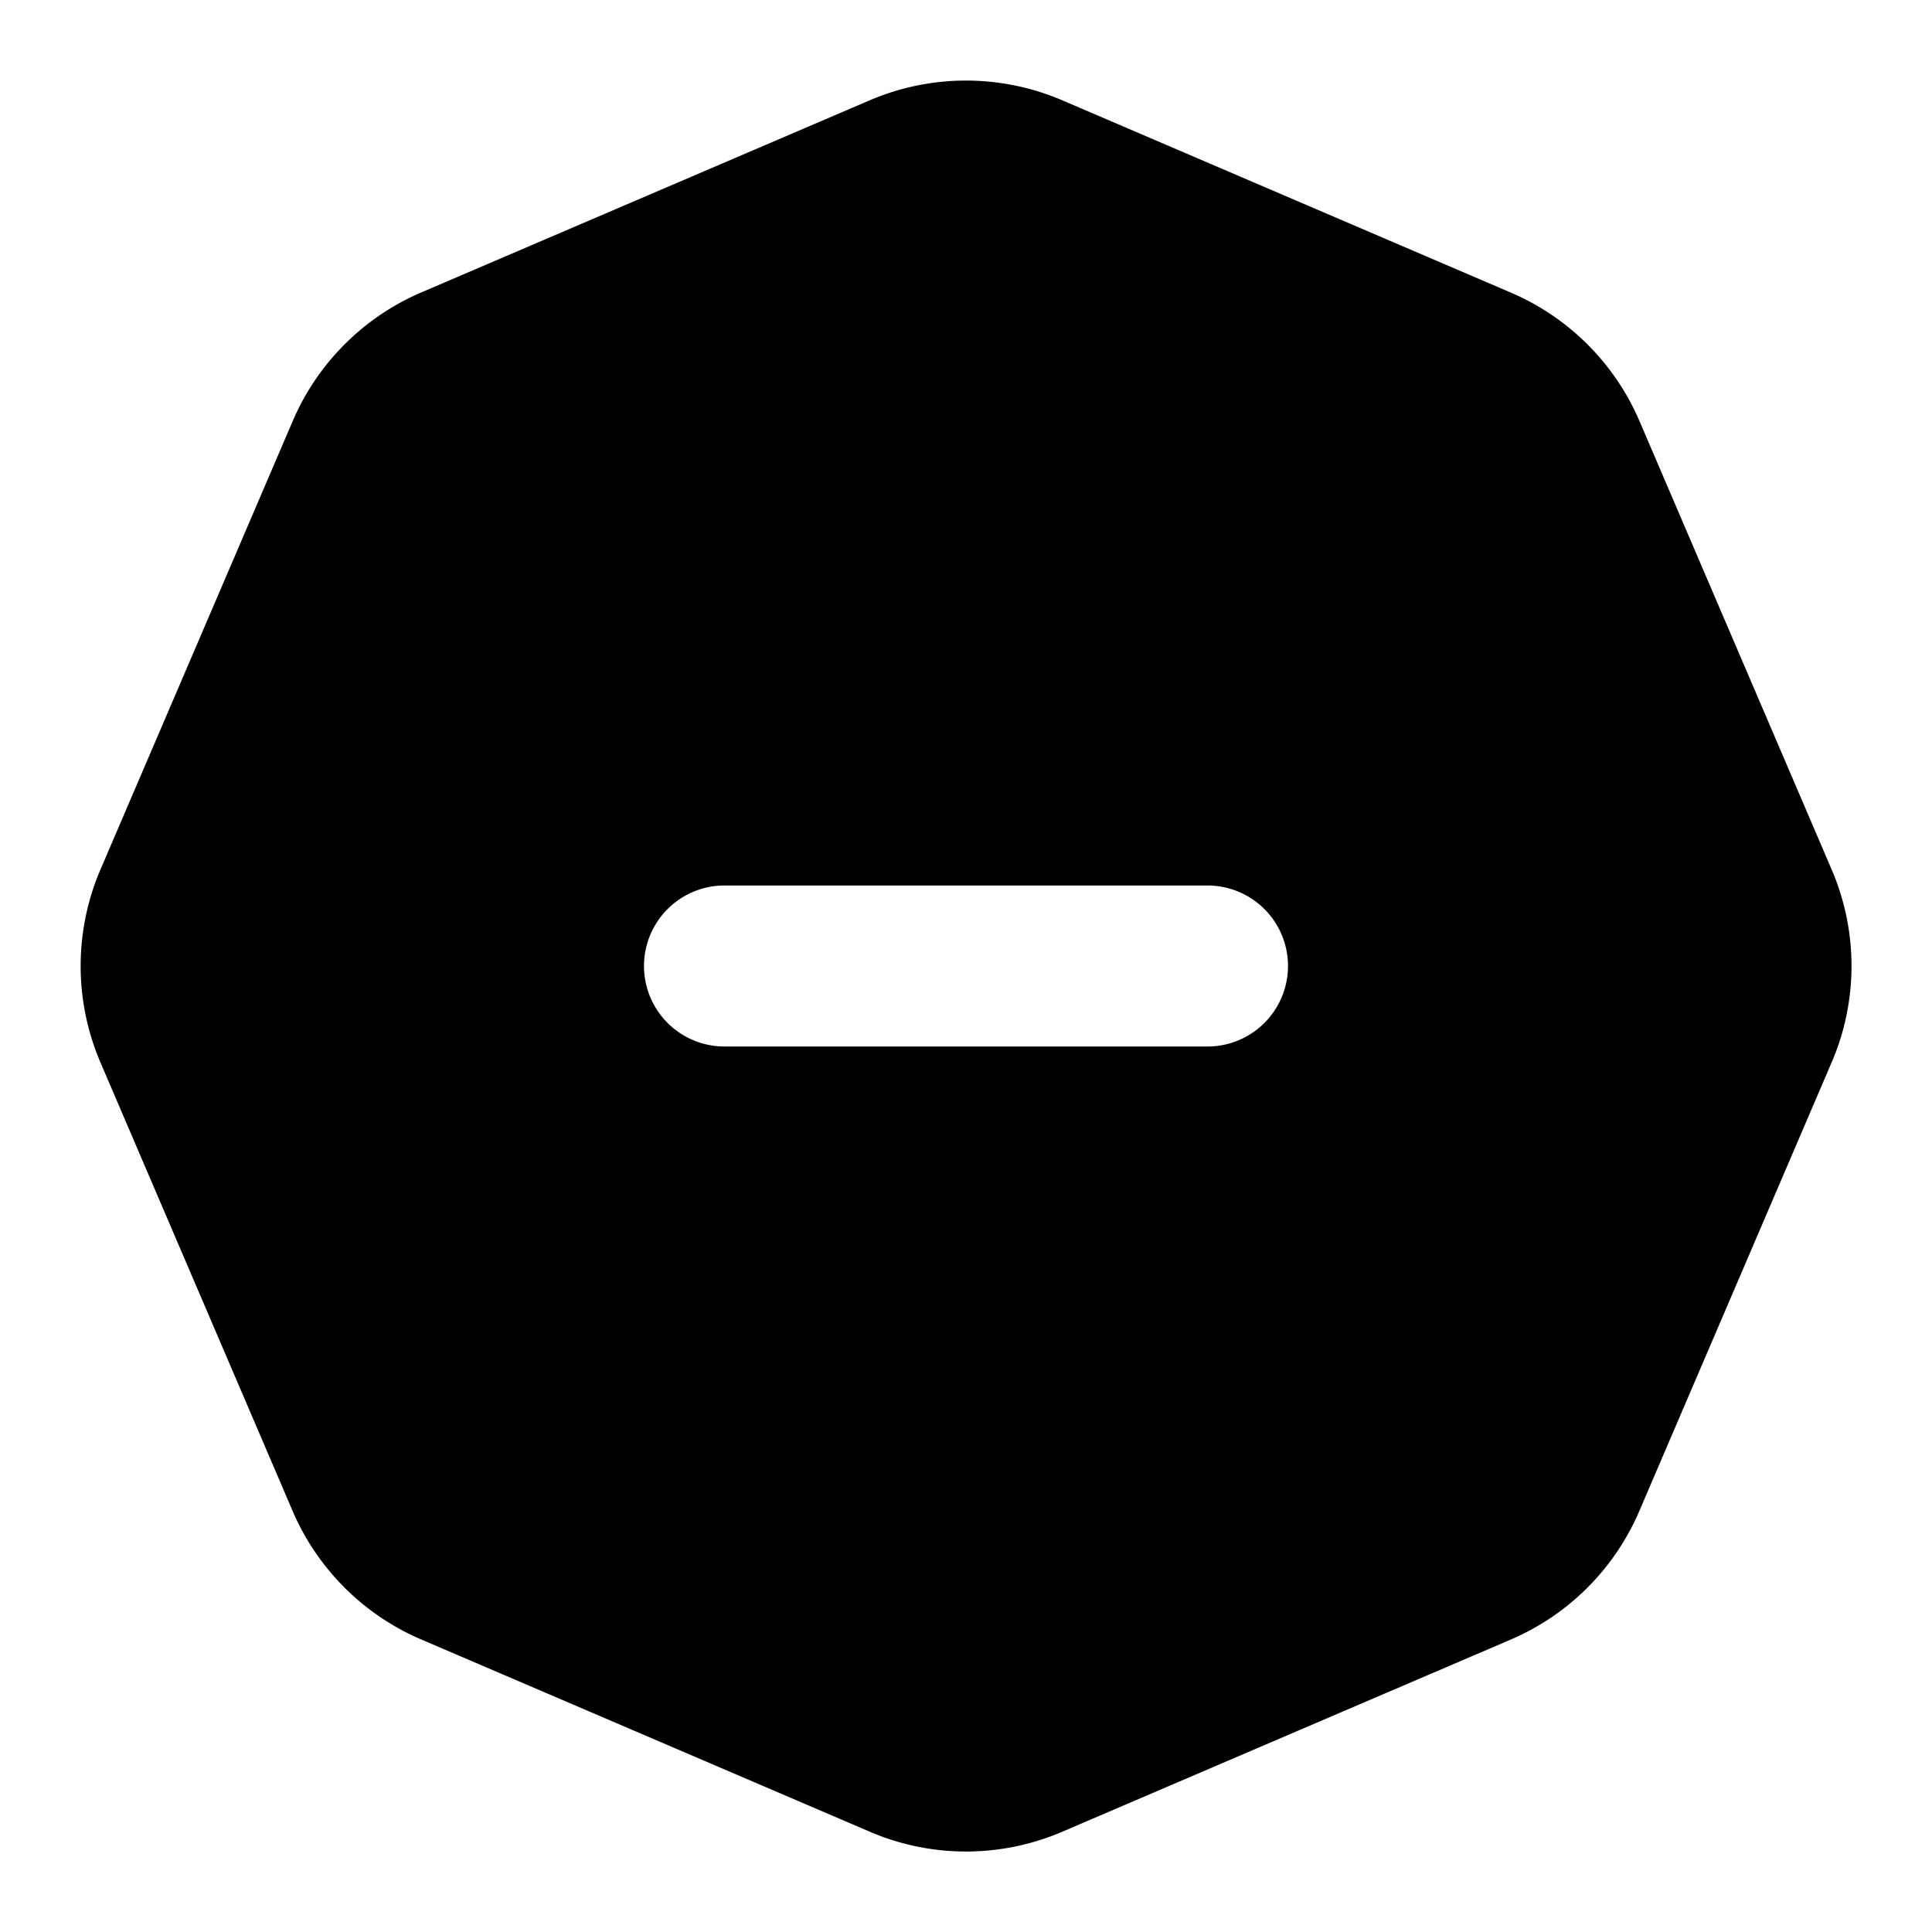 <!--
unicode: "1017f"
version: "3.34"
-->
<svg
  xmlns="http://www.w3.org/2000/svg"
  width="24"
  height="24"
  viewBox="0 0 24 24"
  fill="currentColor"
>
  <path d="M13.196 1.246l5.575 2.39a3.04 3.04 0 0 1 1.595 1.594l2.388 5.573c.328 .764 .328 1.63 0 2.393l-2.39 5.575a3.04 3.04 0 0 1 -1.594 1.595l-5.573 2.388a3.03 3.03 0 0 1 -2.393 0l-5.574 -2.389a3.04 3.04 0 0 1 -1.595 -1.595l-2.388 -5.574a3.04 3.04 0 0 1 0 -2.392l2.39 -5.575a3.04 3.04 0 0 1 1.593 -1.595l5.574 -2.388a3.04 3.04 0 0 1 2.392 0m1.804 9.754h-6a1 1 0 0 0 0 2h6a1 1 0 0 0 0 -2" />
</svg>
